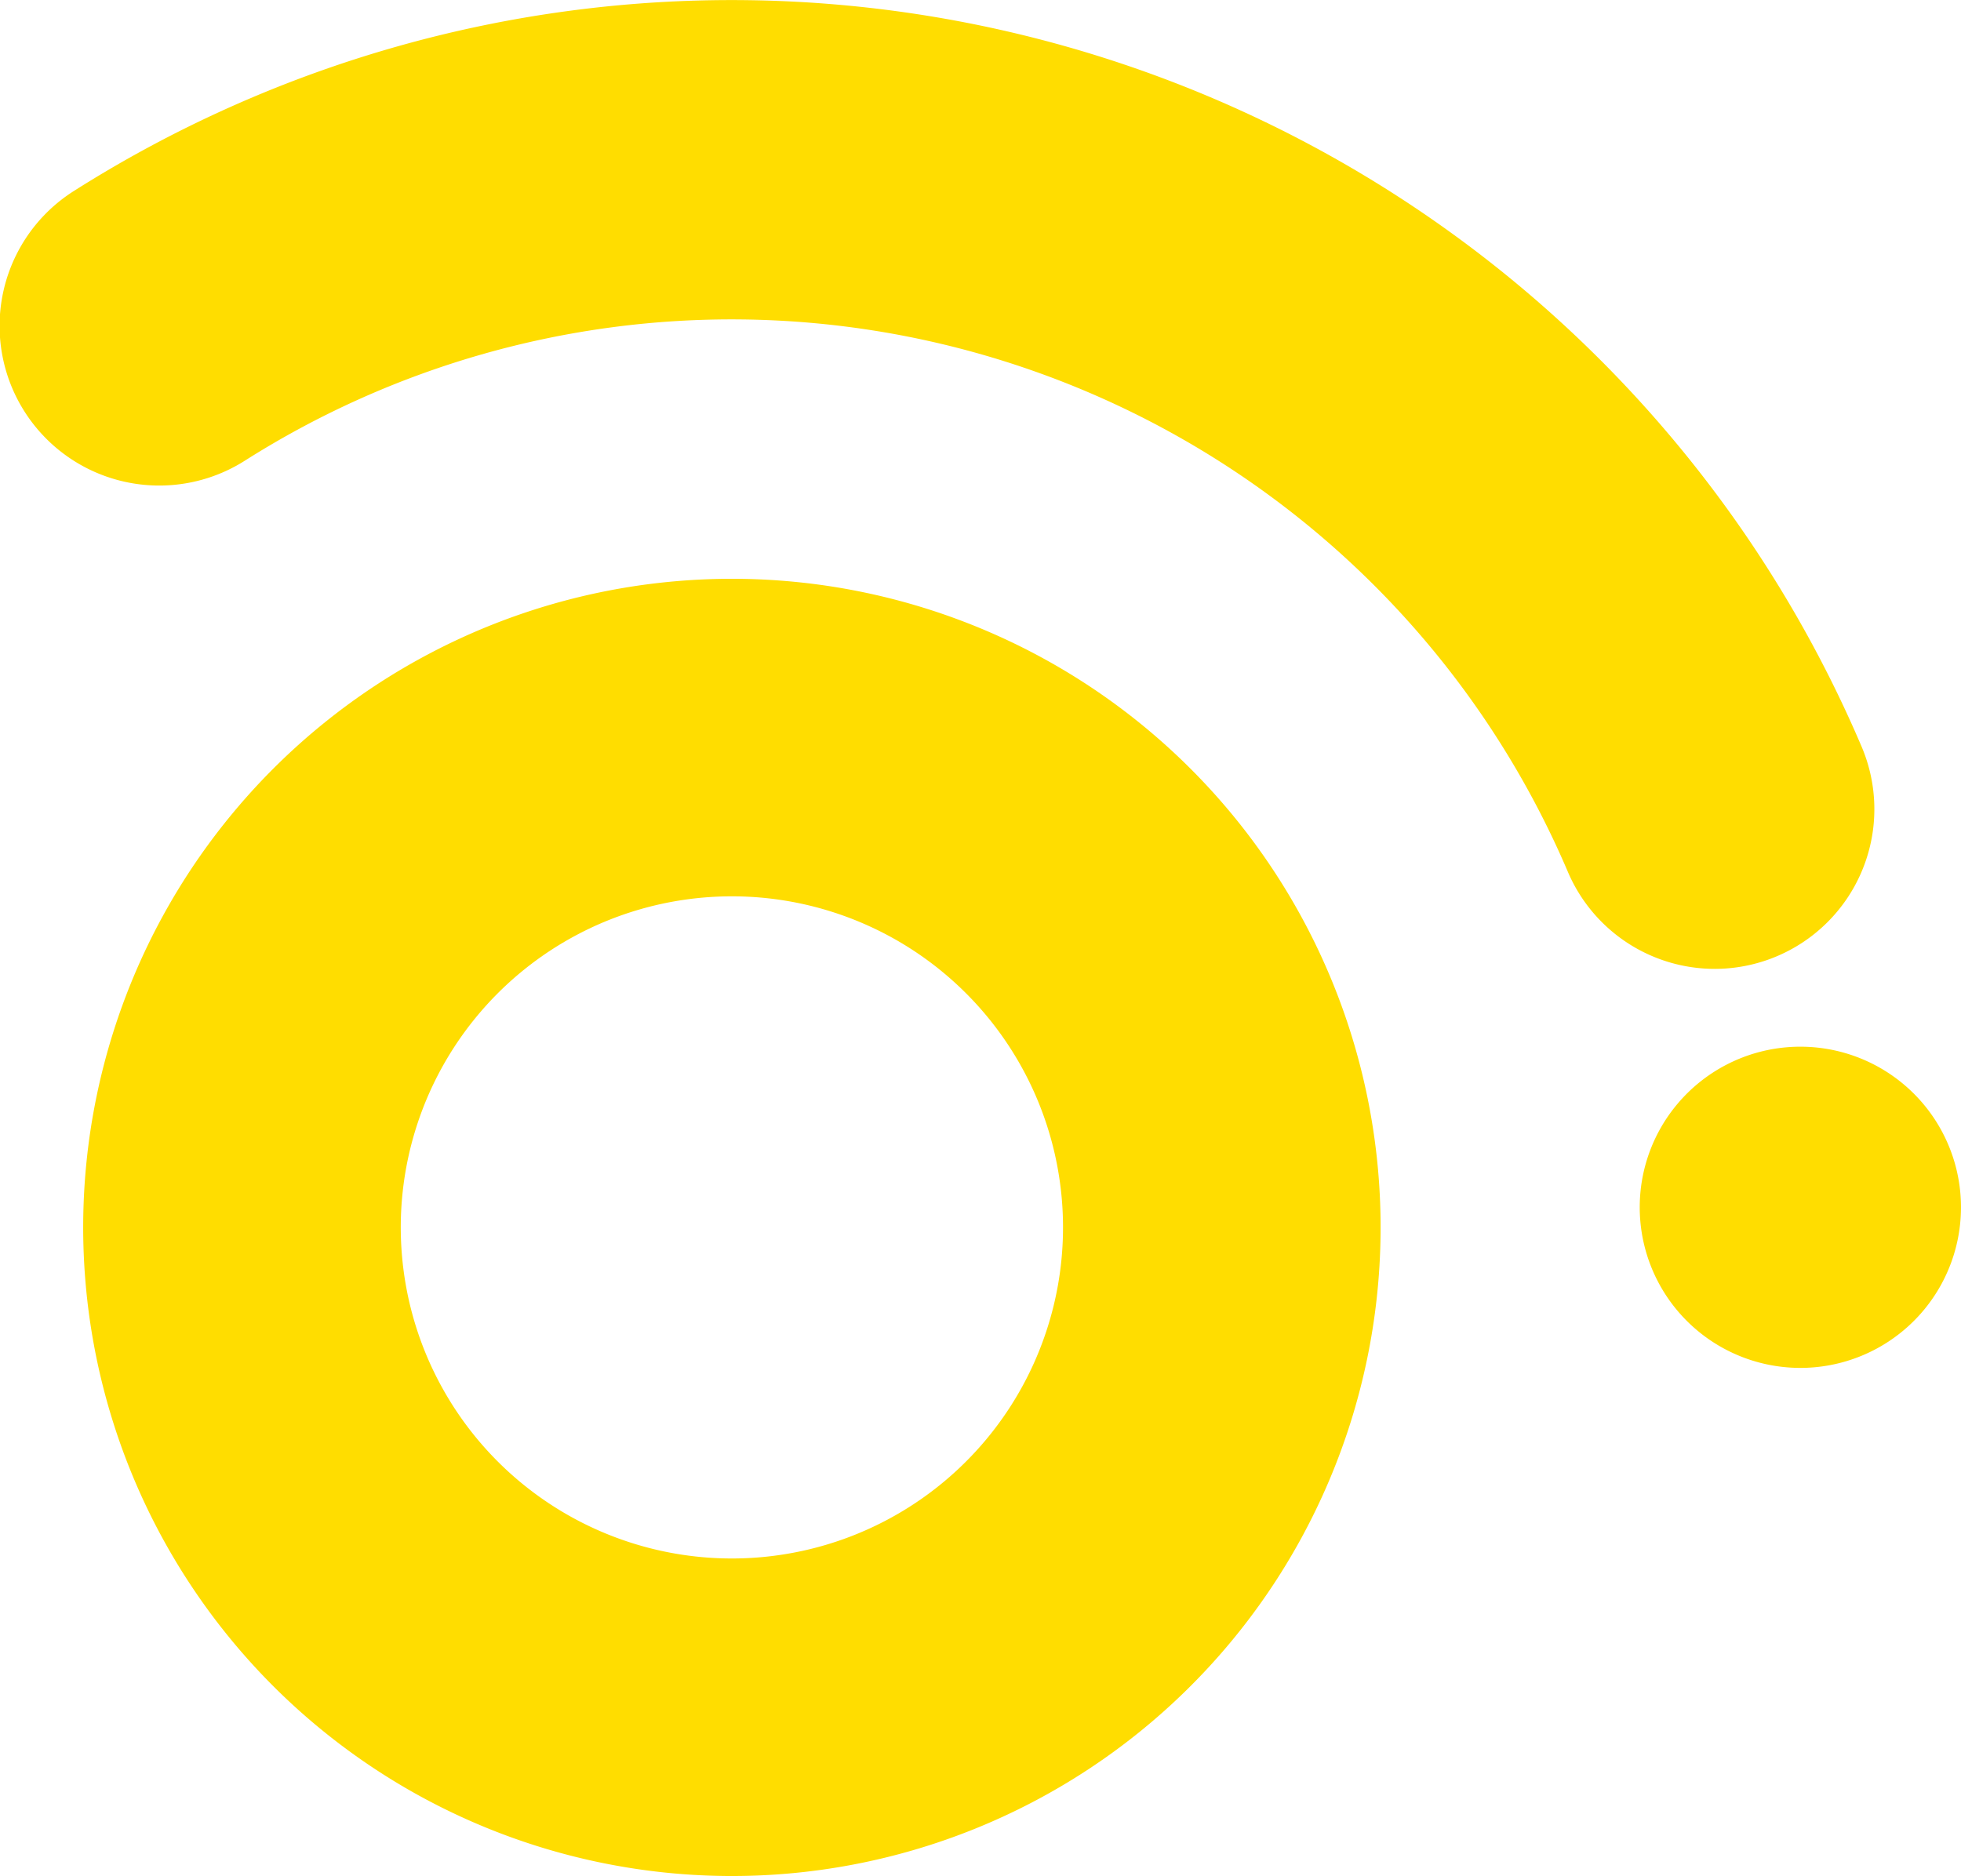 <svg xmlns="http://www.w3.org/2000/svg" width="282.182" height="270" viewBox="0 0 282.182 270">
  <g id="Group_10328" data-name="Group 10328" transform="translate(-430.683 -137.2)">
    <path id="Path_11462" data-name="Path 11462" d="M677.439,276.639a22.979,22.979,0,0,1-21.156-13.99,130.81,130.81,0,0,0-190.3-59.191,22.977,22.977,0,1,1-24.647-38.785,176.756,176.756,0,0,1,257.231,79.992,22.987,22.987,0,0,1-21.132,31.975" transform="translate(0)" fill="#fd0"/>
    <g id="Group_10327" data-name="Group 10327" transform="translate(442.647 220.495)">
      <path id="Path_11463" data-name="Path 11463" d="M589.46,263.678a23.114,23.114,0,1,1,25.078,20.969,23.117,23.117,0,0,1-25.078-20.969" transform="translate(-365.381 -171.167)" fill="#fd0"/>
      <path id="Path_11464" data-name="Path 11464" d="M625.061,278.272a93.347,93.347,0,1,0-84.683,101.276,93.349,93.349,0,0,0,84.683-101.276M536.317,334.03a47.648,47.648,0,1,1,43.226-51.7,47.647,47.647,0,0,1-43.226,51.7" transform="translate(-438.73 -193.219)" fill="#fd0"/>
    </g>
  </g>
</svg>
